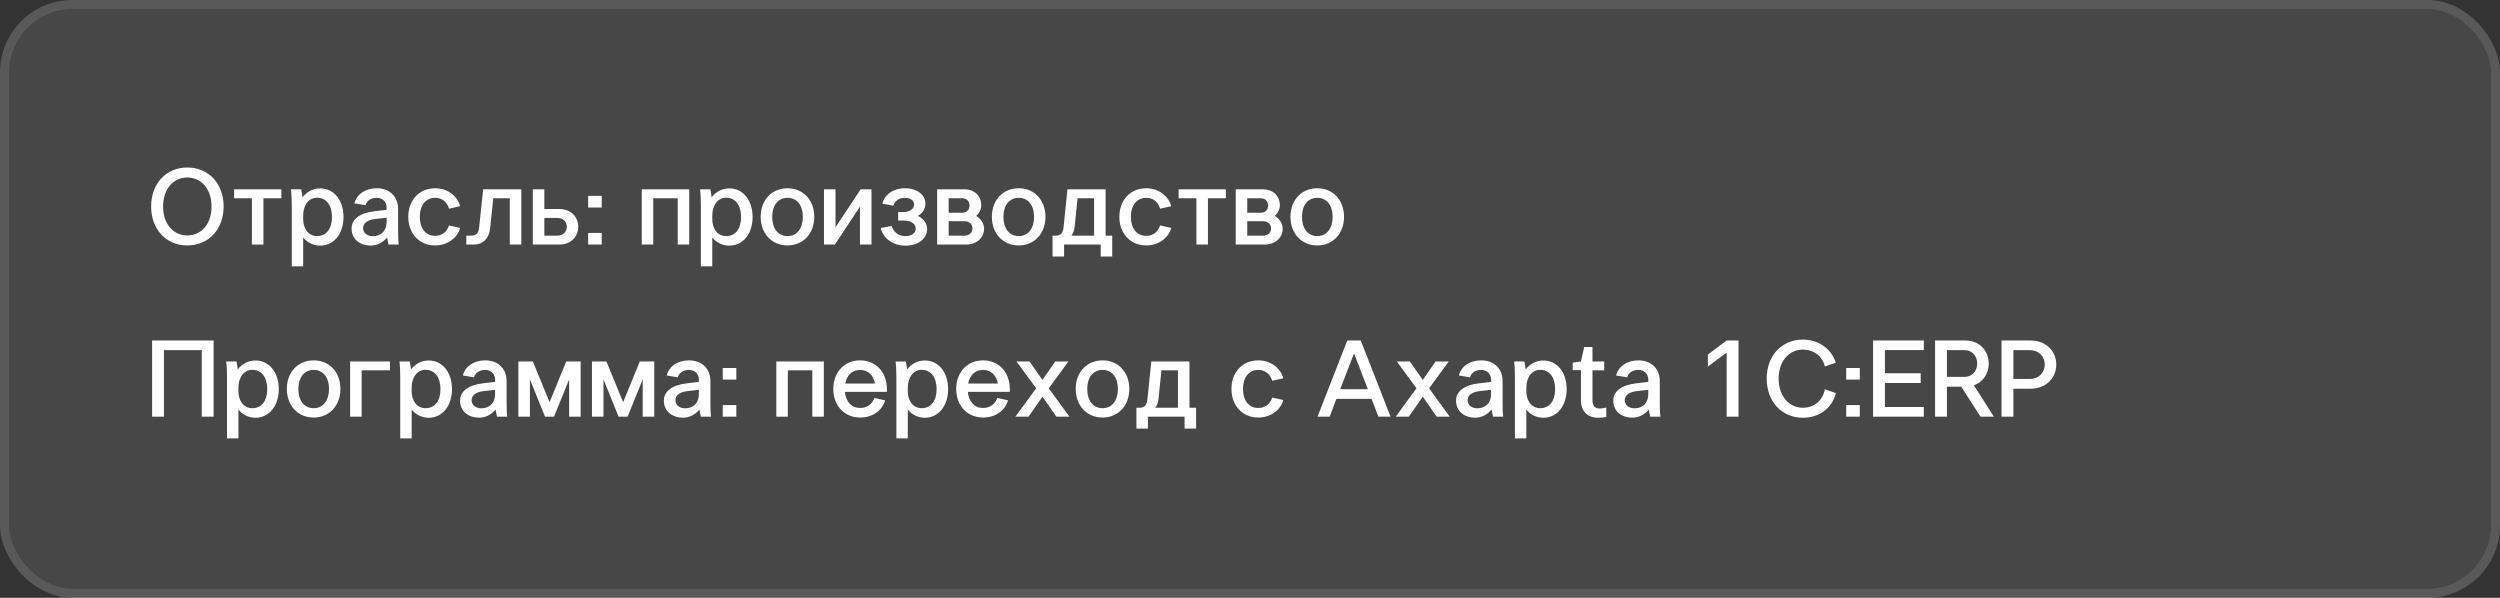 <?xml version="1.0" encoding="UTF-8"?> <svg xmlns="http://www.w3.org/2000/svg" width="276" height="66" viewBox="0 0 276 66" fill="none"><rect x="0" y="0" width="276" height="66" fill="#333333" stroke="none"/><rect width="276" height="66" rx="8" fill="white" fill-opacity="0.1"></rect><rect x="0.5" y="0.5" width="275" height="65" rx="7.5" stroke="white" stroke-opacity="0.1"></rect><path d="M20.68 27.096C18.34 27.096 16.684 25.32 16.684 22.788C16.684 20.268 18.34 18.492 20.68 18.492C23.032 18.492 24.688 20.268 24.688 22.788C24.688 25.32 23.032 27.096 20.68 27.096ZM20.68 25.992C22.252 25.992 23.356 24.696 23.356 22.8C23.356 20.904 22.252 19.596 20.68 19.596C19.108 19.596 18.004 20.904 18.004 22.8C18.004 24.696 19.108 25.992 20.68 25.992ZM25.843 21.888V20.904H31.063V21.888H29.083V27H27.811V21.888H25.843ZM33.471 26.208V29.4H32.211V22.68C32.211 21.924 32.175 21.312 32.127 20.904H33.255C33.303 21.12 33.363 21.492 33.399 21.792C33.807 21.216 34.539 20.796 35.343 20.796C36.867 20.796 37.923 22.104 37.923 23.964C37.923 25.812 36.867 27.12 35.343 27.12C34.611 27.12 33.891 26.772 33.471 26.208ZM33.471 23.796V24.18C33.471 25.236 34.035 26.064 35.007 26.064C36.027 26.064 36.651 25.248 36.651 23.964C36.651 22.656 36.027 21.828 35.007 21.828C34.059 21.828 33.471 22.68 33.471 23.796ZM44.023 27H42.895C42.847 26.808 42.763 26.4 42.739 26.208C42.307 26.748 41.671 27.108 40.927 27.108C39.655 27.108 38.815 26.352 38.815 25.224C38.815 24.168 39.775 23.496 41.371 23.316L42.679 23.16V22.896C42.679 22.272 42.223 21.84 41.587 21.84C40.975 21.84 40.495 22.14 40.351 22.656L39.127 22.452C39.379 21.444 40.327 20.784 41.599 20.784C42.991 20.784 43.951 21.684 43.951 23.064V25.224C43.951 26.112 43.963 26.532 44.023 27ZM41.167 26.076C42.103 26.076 42.679 25.452 42.679 24.516V24.036L41.407 24.18C40.591 24.276 40.087 24.624 40.087 25.176C40.087 25.704 40.519 26.076 41.167 26.076ZM45.073 23.94C45.073 22.08 46.297 20.784 48.037 20.784C49.489 20.784 50.521 21.708 50.797 22.764L49.573 23.04C49.357 22.296 48.793 21.84 48.037 21.84C47.005 21.84 46.345 22.656 46.345 23.94C46.345 25.224 47.005 26.04 48.037 26.04C48.781 26.04 49.345 25.608 49.573 24.888L50.797 25.164C50.533 26.184 49.489 27.096 48.037 27.096C46.297 27.096 45.073 25.788 45.073 23.94ZM53.341 20.904H57.553V27H56.281V21.888H54.457L54.109 25.224C54.001 26.256 53.389 27 52.285 27H51.481V26.016H52.033C52.597 26.016 52.837 25.716 52.897 25.104L53.341 20.904ZM58.823 20.904H60.095V23.076H61.739C63.143 23.076 63.839 24.048 63.839 25.032C63.839 26.016 63.143 27 61.739 27H58.823V20.904ZM60.095 24.06V26.016H61.523C62.219 26.016 62.579 25.524 62.579 25.032C62.579 24.54 62.231 24.06 61.523 24.06H60.095ZM66.43 27H64.93V25.716H66.43V27ZM66.43 22.908H64.93V21.624H66.43V22.908ZM70.847 20.904H76.091V27H74.819V21.888H72.119V27H70.847V20.904ZM78.635 26.208V29.4H77.375V22.68C77.375 21.924 77.339 21.312 77.291 20.904H78.419C78.467 21.12 78.527 21.492 78.563 21.792C78.971 21.216 79.703 20.796 80.507 20.796C82.031 20.796 83.087 22.104 83.087 23.964C83.087 25.812 82.031 27.12 80.507 27.12C79.775 27.12 79.055 26.772 78.635 26.208ZM78.635 23.796V24.18C78.635 25.236 79.199 26.064 80.171 26.064C81.191 26.064 81.815 25.248 81.815 23.964C81.815 22.656 81.191 21.828 80.171 21.828C79.223 21.828 78.635 22.68 78.635 23.796ZM89.895 23.94C89.895 25.788 88.671 27.096 86.943 27.096C85.203 27.096 83.979 25.788 83.979 23.94C83.979 22.08 85.203 20.784 86.943 20.784C88.671 20.784 89.895 22.08 89.895 23.94ZM85.251 23.94C85.251 25.236 85.911 26.064 86.943 26.064C87.975 26.064 88.635 25.236 88.635 23.94C88.635 22.656 87.975 21.84 86.943 21.84C85.911 21.84 85.251 22.656 85.251 23.94ZM90.968 20.904H92.24V25.092L95.012 20.904H96.212V27H94.94V22.812L92.168 27H90.968V20.904ZM99.776 24.348H99.152V23.412H99.776C100.412 23.412 100.916 23.076 100.916 22.56C100.916 22.14 100.496 21.84 99.896 21.84C99.272 21.84 98.792 22.176 98.624 22.704L97.412 22.488C97.64 21.504 98.6 20.784 99.896 20.784C101.228 20.784 102.164 21.492 102.164 22.476C102.164 23.1 101.816 23.568 101.324 23.832C101.924 24.12 102.356 24.624 102.356 25.296C102.356 26.304 101.408 27.12 99.98 27.12C98.54 27.12 97.484 26.292 97.232 25.164L98.456 24.948C98.636 25.644 99.2 26.064 99.98 26.064C100.64 26.064 101.096 25.716 101.096 25.248C101.096 24.708 100.58 24.348 99.776 24.348ZM103.46 20.904H106.508C107.576 20.904 108.332 21.636 108.332 22.668C108.332 23.088 108.104 23.568 107.768 23.844C108.284 24.12 108.644 24.696 108.644 25.236C108.644 26.268 107.816 27 106.64 27H103.46V20.904ZM104.732 24.42V26.016H106.472C107 26.016 107.36 25.692 107.36 25.212C107.36 24.744 107 24.42 106.472 24.42H104.732ZM104.732 21.888V23.484H106.232C106.712 23.484 107.036 23.16 107.036 22.692C107.036 22.212 106.712 21.888 106.232 21.888H104.732ZM115.419 23.94C115.419 25.788 114.195 27.096 112.467 27.096C110.727 27.096 109.503 25.788 109.503 23.94C109.503 22.08 110.727 20.784 112.467 20.784C114.195 20.784 115.419 22.08 115.419 23.94ZM110.775 23.94C110.775 25.236 111.435 26.064 112.467 26.064C113.499 26.064 114.159 25.236 114.159 23.94C114.159 22.656 113.499 21.84 112.467 21.84C111.435 21.84 110.775 22.656 110.775 23.94ZM117.847 20.904H122.059V26.016H122.791V28.32H121.519V27H117.475V28.32H116.203V26.016H116.551C117.115 26.016 117.343 25.716 117.415 25.104L117.847 20.904ZM118.639 25.056C118.591 25.428 118.483 25.752 118.291 26.016H120.787V21.888H118.963L118.639 25.056ZM123.577 23.94C123.577 22.08 124.801 20.784 126.541 20.784C127.993 20.784 129.025 21.708 129.301 22.764L128.077 23.04C127.861 22.296 127.297 21.84 126.541 21.84C125.509 21.84 124.849 22.656 124.849 23.94C124.849 25.224 125.509 26.04 126.541 26.04C127.285 26.04 127.849 25.608 128.077 24.888L129.301 25.164C129.037 26.184 127.993 27.096 126.541 27.096C124.801 27.096 123.577 25.788 123.577 23.94ZM130.117 21.888V20.904H135.337V21.888H133.357V27H132.085V21.888H130.117ZM136.425 20.904H139.473C140.541 20.904 141.297 21.636 141.297 22.668C141.297 23.088 141.069 23.568 140.733 23.844C141.249 24.12 141.609 24.696 141.609 25.236C141.609 26.268 140.781 27 139.605 27H136.425V20.904ZM137.697 24.42V26.016H139.437C139.965 26.016 140.325 25.692 140.325 25.212C140.325 24.744 139.965 24.42 139.437 24.42H137.697ZM137.697 21.888V23.484H139.197C139.677 23.484 140.001 23.16 140.001 22.692C140.001 22.212 139.677 21.888 139.197 21.888H137.697ZM148.383 23.94C148.383 25.788 147.159 27.096 145.431 27.096C143.691 27.096 142.467 25.788 142.467 23.94C142.467 22.08 143.691 20.784 145.431 20.784C147.159 20.784 148.383 22.08 148.383 23.94ZM143.739 23.94C143.739 25.236 144.399 26.064 145.431 26.064C146.463 26.064 147.123 25.236 147.123 23.94C147.123 22.656 146.463 21.84 145.431 21.84C144.399 21.84 143.739 22.656 143.739 23.94Z" fill="white"></path><path d="M16.792 46V37.588H23.584V46H22.276V38.656H18.1V46H16.792ZM26.323 45.208V48.4H25.063V41.68C25.063 40.924 25.027 40.312 24.979 39.904H26.107C26.155 40.12 26.215 40.492 26.251 40.792C26.659 40.216 27.391 39.796 28.195 39.796C29.719 39.796 30.775 41.104 30.775 42.964C30.775 44.812 29.719 46.12 28.195 46.12C27.463 46.12 26.743 45.772 26.323 45.208ZM26.323 42.796V43.18C26.323 44.236 26.887 45.064 27.859 45.064C28.879 45.064 29.503 44.248 29.503 42.964C29.503 41.656 28.879 40.828 27.859 40.828C26.911 40.828 26.323 41.68 26.323 42.796ZM37.583 42.94C37.583 44.788 36.359 46.096 34.631 46.096C32.891 46.096 31.667 44.788 31.667 42.94C31.667 41.08 32.891 39.784 34.631 39.784C36.359 39.784 37.583 41.08 37.583 42.94ZM32.939 42.94C32.939 44.236 33.599 45.064 34.631 45.064C35.663 45.064 36.323 44.236 36.323 42.94C36.323 41.656 35.663 40.84 34.631 40.84C33.599 40.84 32.939 41.656 32.939 42.94ZM38.655 39.904H43.059V40.888H39.927V46H38.655V39.904ZM45.448 45.208V48.4H44.188V41.68C44.188 40.924 44.152 40.312 44.104 39.904H45.232C45.28 40.12 45.34 40.492 45.376 40.792C45.784 40.216 46.516 39.796 47.32 39.796C48.844 39.796 49.9 41.104 49.9 42.964C49.9 44.812 48.844 46.12 47.32 46.12C46.588 46.12 45.868 45.772 45.448 45.208ZM45.448 42.796V43.18C45.448 44.236 46.012 45.064 46.984 45.064C48.004 45.064 48.628 44.248 48.628 42.964C48.628 41.656 48.004 40.828 46.984 40.828C46.036 40.828 45.448 41.68 45.448 42.796ZM56 46H54.872C54.824 45.808 54.74 45.4 54.716 45.208C54.284 45.748 53.648 46.108 52.904 46.108C51.632 46.108 50.792 45.352 50.792 44.224C50.792 43.168 51.752 42.496 53.348 42.316L54.656 42.16V41.896C54.656 41.272 54.2 40.84 53.564 40.84C52.952 40.84 52.472 41.14 52.328 41.656L51.104 41.452C51.356 40.444 52.304 39.784 53.576 39.784C54.968 39.784 55.928 40.684 55.928 42.064V44.224C55.928 45.112 55.94 45.532 56 46ZM53.144 45.076C54.08 45.076 54.656 44.452 54.656 43.516V43.036L53.384 43.18C52.568 43.276 52.064 43.624 52.064 44.176C52.064 44.704 52.496 45.076 53.144 45.076ZM61.166 46H60.169L58.502 41.884V46H57.23V39.904H58.825L60.673 44.404L62.51 39.904H64.106V46H62.834V41.884L61.166 46ZM69.287 46H68.291L66.623 41.884V46H65.351V39.904H66.947L68.795 44.404L70.631 39.904H72.227V46H70.955V41.884L69.287 46ZM78.5 46H77.372C77.324 45.808 77.24 45.4 77.216 45.208C76.784 45.748 76.148 46.108 75.404 46.108C74.132 46.108 73.292 45.352 73.292 44.224C73.292 43.168 74.252 42.496 75.848 42.316L77.156 42.16V41.896C77.156 41.272 76.7 40.84 76.064 40.84C75.452 40.84 74.972 41.14 74.828 41.656L73.604 41.452C73.856 40.444 74.804 39.784 76.076 39.784C77.468 39.784 78.428 40.684 78.428 42.064V44.224C78.428 45.112 78.44 45.532 78.5 46ZM75.644 45.076C76.58 45.076 77.156 44.452 77.156 43.516V43.036L75.884 43.18C75.068 43.276 74.564 43.624 74.564 44.176C74.564 44.704 74.996 45.076 75.644 45.076ZM81.29 46H79.79V44.716H81.29V46ZM81.29 41.908H79.79V40.624H81.29V41.908ZM85.706 39.904H90.95V46H89.678V40.888H86.978V46H85.706V39.904ZM91.995 42.94C91.995 41.092 93.219 39.784 94.959 39.784C96.699 39.784 97.911 41.092 97.911 42.94V43.264H93.279C93.387 44.368 94.023 45.04 94.959 45.04C95.703 45.04 96.291 44.632 96.531 43.936L97.719 44.2C97.383 45.328 96.351 46.096 94.959 46.096C93.219 46.096 91.995 44.788 91.995 42.94ZM94.959 40.84C94.095 40.84 93.495 41.404 93.315 42.34H96.591C96.435 41.404 95.811 40.84 94.959 40.84ZM100.221 45.208V48.4H98.961V41.68C98.961 40.924 98.925 40.312 98.877 39.904H100.005C100.053 40.12 100.113 40.492 100.149 40.792C100.557 40.216 101.289 39.796 102.093 39.796C103.617 39.796 104.673 41.104 104.673 42.964C104.673 44.812 103.617 46.12 102.093 46.12C101.361 46.12 100.641 45.772 100.221 45.208ZM100.221 42.796V43.18C100.221 44.236 100.785 45.064 101.757 45.064C102.777 45.064 103.401 44.248 103.401 42.964C103.401 41.656 102.777 40.828 101.757 40.828C100.809 40.828 100.221 41.68 100.221 42.796ZM105.565 42.94C105.565 41.092 106.789 39.784 108.529 39.784C110.269 39.784 111.481 41.092 111.481 42.94V43.264H106.849C106.957 44.368 107.593 45.04 108.529 45.04C109.273 45.04 109.861 44.632 110.101 43.936L111.289 44.2C110.953 45.328 109.921 46.096 108.529 46.096C106.789 46.096 105.565 44.788 105.565 42.94ZM108.529 40.84C107.665 40.84 107.065 41.404 106.885 42.34H110.161C110.005 41.404 109.381 40.84 108.529 40.84ZM114.392 42.868L112.22 39.904H113.66L115.088 41.944L116.504 39.904H117.956L115.784 42.868L118.064 46H116.624L115.088 43.792L113.552 46H112.1L114.392 42.868ZM124.676 42.94C124.676 44.788 123.452 46.096 121.724 46.096C119.984 46.096 118.76 44.788 118.76 42.94C118.76 41.08 119.984 39.784 121.724 39.784C123.452 39.784 124.676 41.08 124.676 42.94ZM120.032 42.94C120.032 44.236 120.692 45.064 121.724 45.064C122.756 45.064 123.416 44.236 123.416 42.94C123.416 41.656 122.756 40.84 121.724 40.84C120.692 40.84 120.032 41.656 120.032 42.94ZM127.105 39.904H131.317V45.016H132.049V47.32H130.777V46H126.733V47.32H125.461V45.016H125.809C126.373 45.016 126.601 44.716 126.673 44.104L127.105 39.904ZM127.897 44.056C127.849 44.428 127.741 44.752 127.549 45.016H130.045V40.888H128.221L127.897 44.056ZM135.952 42.94C135.952 41.08 137.176 39.784 138.916 39.784C140.368 39.784 141.4 40.708 141.676 41.764L140.452 42.04C140.236 41.296 139.672 40.84 138.916 40.84C137.884 40.84 137.224 41.656 137.224 42.94C137.224 44.224 137.884 45.04 138.916 45.04C139.66 45.04 140.224 44.608 140.452 43.888L141.676 44.164C141.412 45.184 140.368 46.096 138.916 46.096C137.176 46.096 135.952 44.788 135.952 42.94ZM145.453 46L148.741 37.588H150.229L153.517 46H152.173L151.417 44.032H147.541L146.797 46H145.453ZM147.961 42.964H151.009L149.485 39.016L147.961 42.964ZM156.38 42.868L154.208 39.904H155.648L157.076 41.944L158.492 39.904H159.944L157.772 42.868L160.052 46H158.612L157.076 43.792L155.54 46H154.088L156.38 42.868ZM165.957 46H164.829C164.781 45.808 164.697 45.4 164.673 45.208C164.241 45.748 163.605 46.108 162.861 46.108C161.589 46.108 160.749 45.352 160.749 44.224C160.749 43.168 161.709 42.496 163.305 42.316L164.613 42.16V41.896C164.613 41.272 164.157 40.84 163.521 40.84C162.909 40.84 162.429 41.14 162.285 41.656L161.061 41.452C161.313 40.444 162.261 39.784 163.533 39.784C164.925 39.784 165.885 40.684 165.885 42.064V44.224C165.885 45.112 165.897 45.532 165.957 46ZM163.101 45.076C164.037 45.076 164.613 44.452 164.613 43.516V43.036L163.341 43.18C162.525 43.276 162.021 43.624 162.021 44.176C162.021 44.704 162.453 45.076 163.101 45.076ZM168.507 45.208V48.4H167.247V41.68C167.247 40.924 167.211 40.312 167.163 39.904H168.291C168.339 40.12 168.399 40.492 168.435 40.792C168.843 40.216 169.575 39.796 170.379 39.796C171.903 39.796 172.959 41.104 172.959 42.964C172.959 44.812 171.903 46.12 170.379 46.12C169.646 46.12 168.927 45.772 168.507 45.208ZM168.507 42.796V43.18C168.507 44.236 169.071 45.064 170.043 45.064C171.063 45.064 171.687 44.248 171.687 42.964C171.687 41.656 171.063 40.828 170.043 40.828C169.095 40.828 168.507 41.68 168.507 42.796ZM174.537 44.224V40.864H173.625V40.036L174.537 39.904L174.897 38.308H175.809V39.904H177.105V40.888H175.809V44.188C175.809 44.68 175.977 45.1 176.601 45.1C176.793 45.1 176.997 45.076 177.333 44.992V46.036C177.057 46.096 176.721 46.12 176.457 46.12C175.101 46.12 174.537 45.22 174.537 44.224ZM183.312 46H182.184C182.136 45.808 182.052 45.4 182.028 45.208C181.596 45.748 180.96 46.108 180.216 46.108C178.944 46.108 178.104 45.352 178.104 44.224C178.104 43.168 179.064 42.496 180.66 42.316L181.968 42.16V41.896C181.968 41.272 181.512 40.84 180.876 40.84C180.264 40.84 179.784 41.14 179.64 41.656L178.416 41.452C178.668 40.444 179.616 39.784 180.888 39.784C182.28 39.784 183.24 40.684 183.24 42.064V44.224C183.24 45.112 183.252 45.532 183.312 46ZM180.456 45.076C181.392 45.076 181.968 44.452 181.968 43.516V43.036L180.696 43.18C179.88 43.276 179.376 43.624 179.376 44.176C179.376 44.704 179.808 45.076 180.456 45.076ZM191.931 37.588V46H190.623V38.92L188.547 40.48V39.148L190.623 37.588H191.931ZM195.043 41.8C195.043 39.268 196.699 37.492 199.039 37.492C200.779 37.492 202.195 38.512 202.675 40.048L201.463 40.456C201.187 39.328 200.239 38.596 199.039 38.596C197.467 38.596 196.363 39.916 196.363 41.8C196.363 43.684 197.467 45.016 199.039 45.016C200.299 45.016 201.235 44.212 201.463 42.976L202.675 43.396C202.291 45.028 200.875 46.12 199.039 46.12C196.699 46.12 195.043 44.332 195.043 41.8ZM205.321 46H203.821V44.716H205.321V46ZM205.321 41.908H203.821V40.624H205.321V41.908ZM206.788 46V37.588H212.392V38.644H208.096V41.212H212.044V42.28H208.096V44.932H212.392V46H206.788ZM218.648 46L216.524 42.688H214.94V46H213.632V37.588H216.932C220.064 37.588 220.388 41.668 217.916 42.532L220.124 46H218.648ZM214.94 41.608H216.86C218.756 41.608 218.756 38.656 216.86 38.656H214.94V41.608ZM222.276 42.916V46H220.968V37.588H224.124C227.976 37.588 227.976 42.916 224.124 42.916H222.276ZM222.276 41.836H224.052C226.308 41.836 226.308 38.656 224.052 38.656H222.276V41.836Z" fill="white"></path></svg> 